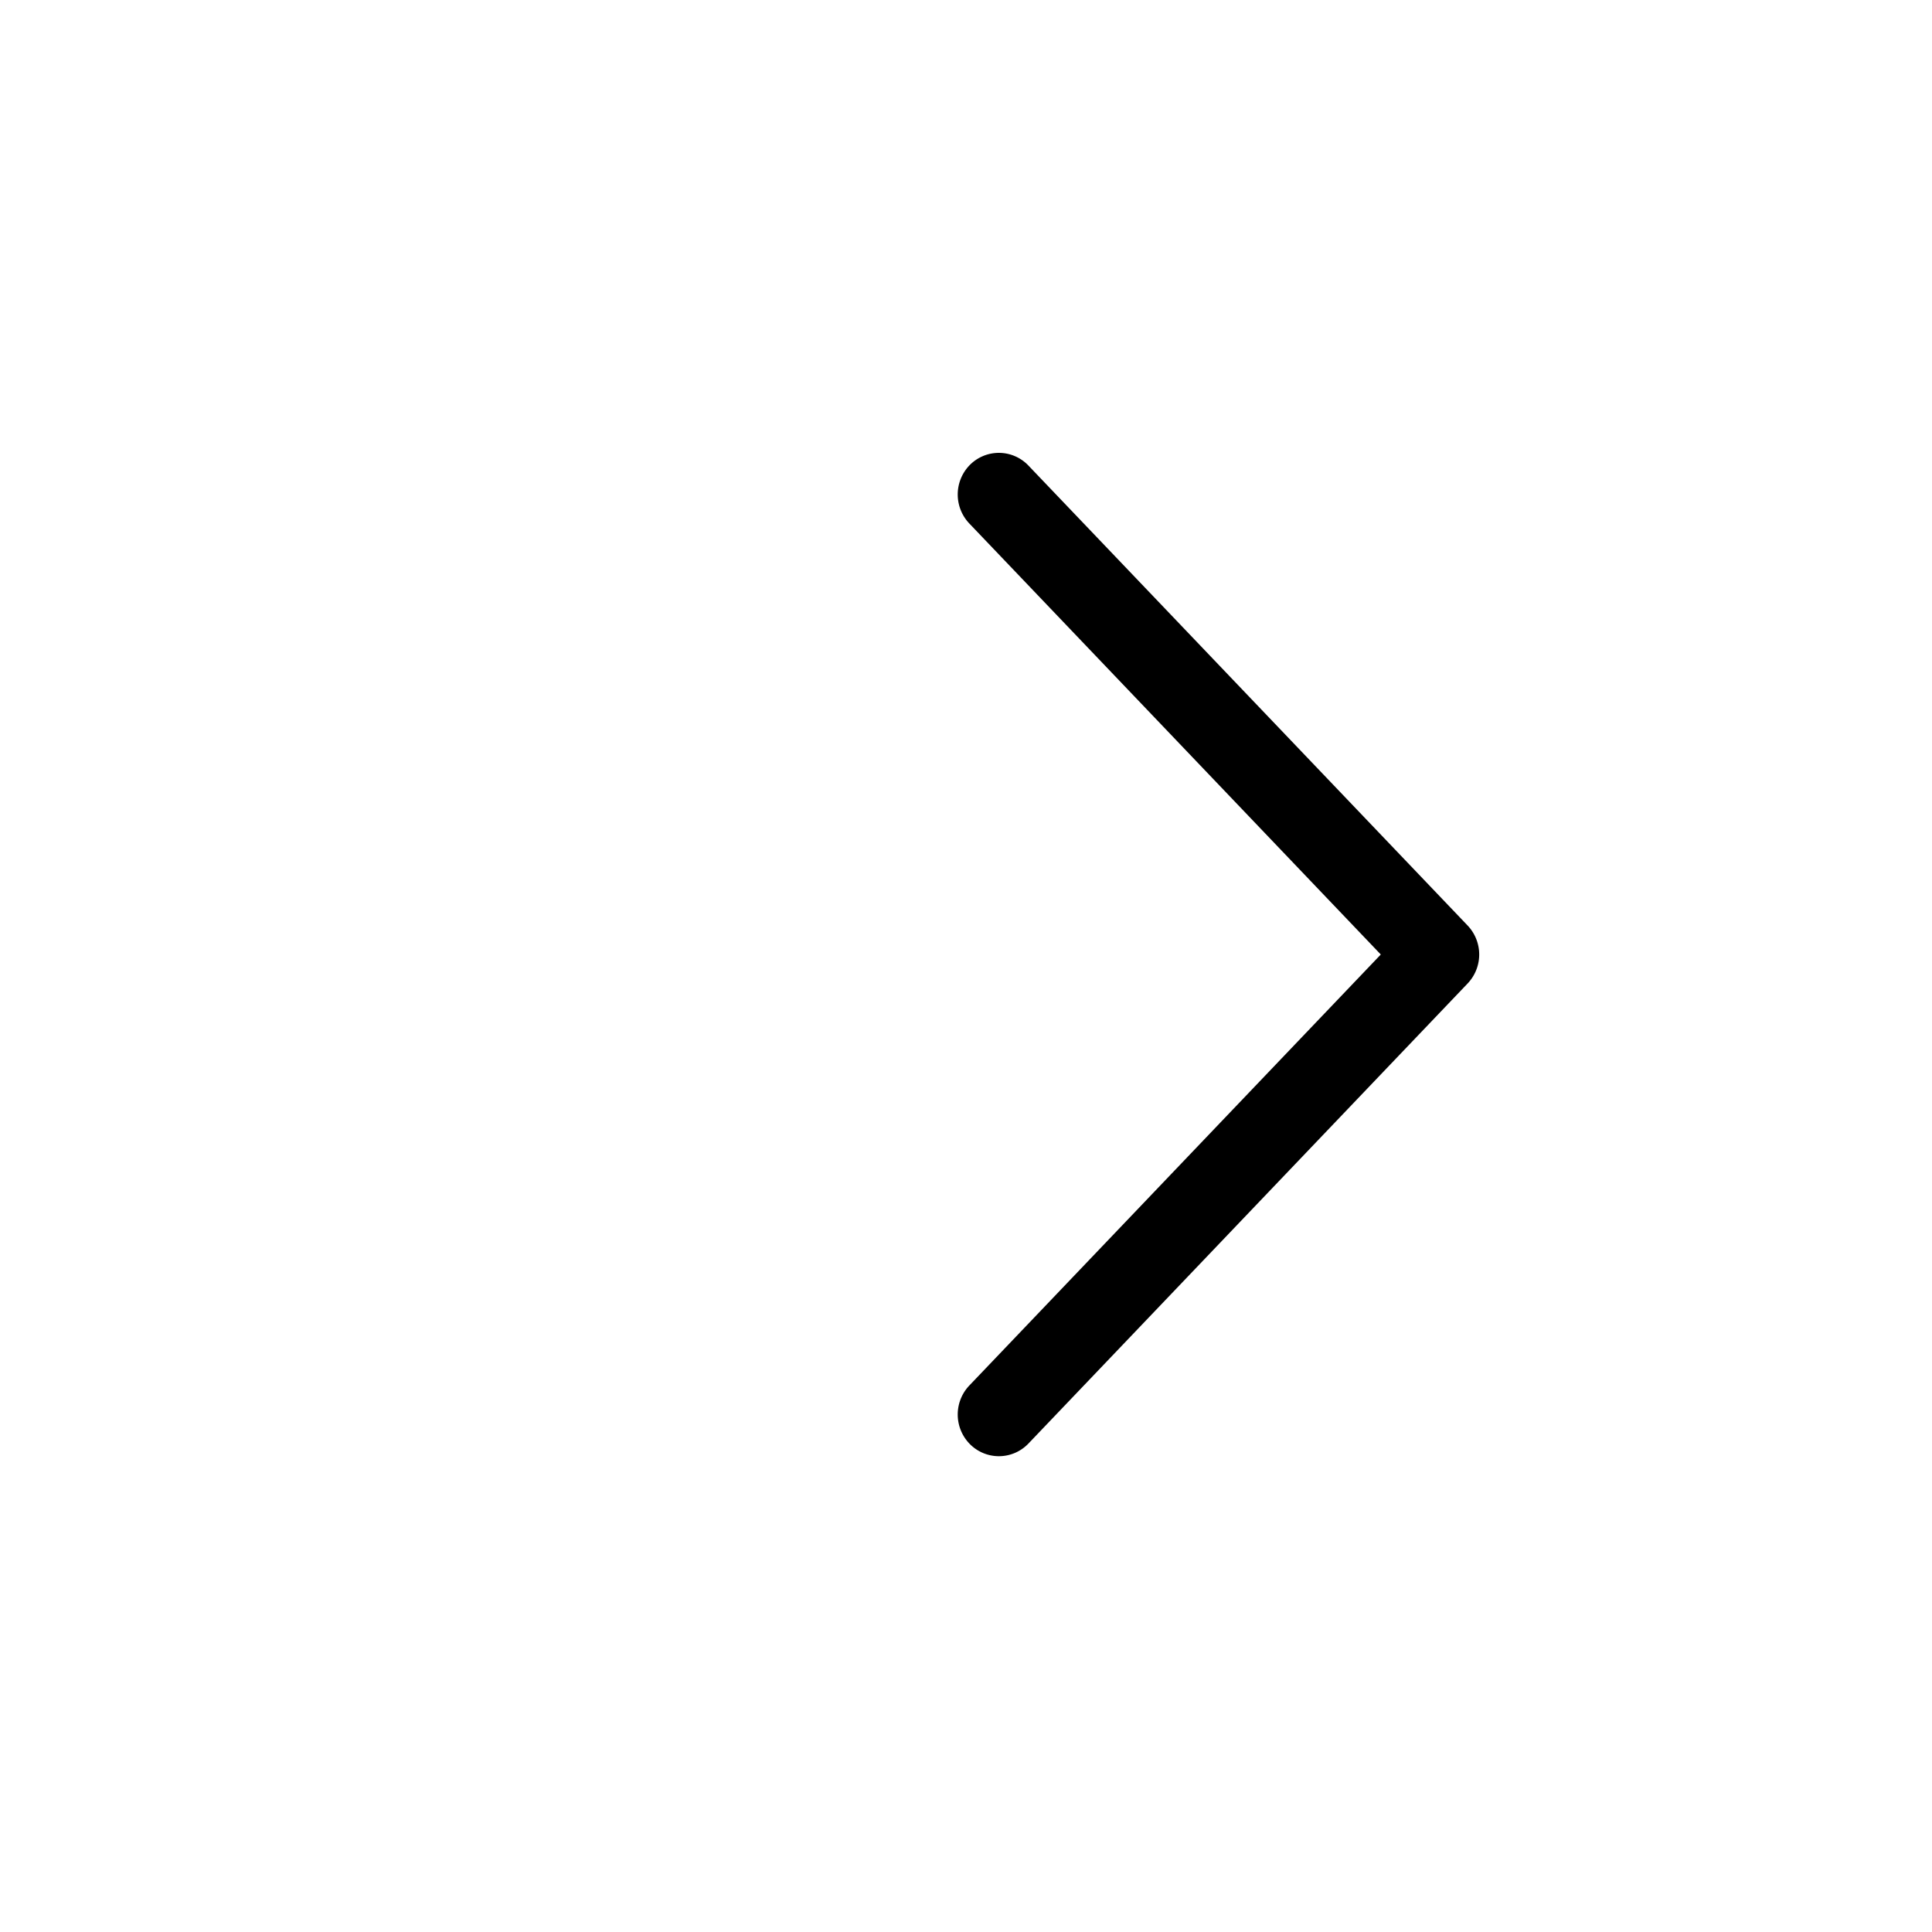 <svg xmlns="http://www.w3.org/2000/svg" width="20" height="20" fill="none"><path fill="#000" stroke="#000" stroke-width=".625" d="M10.26 14.559a.123.123 0 0 0 0 .168.11.11 0 0 0 .161 0l4.546-4.762a.123.123 0 0 0 0-.168L10.42 5.035a.11.11 0 0 0-.16 0 .123.123 0 0 0 0 .168l4.466 4.678-4.466 4.678Z"/></svg>
